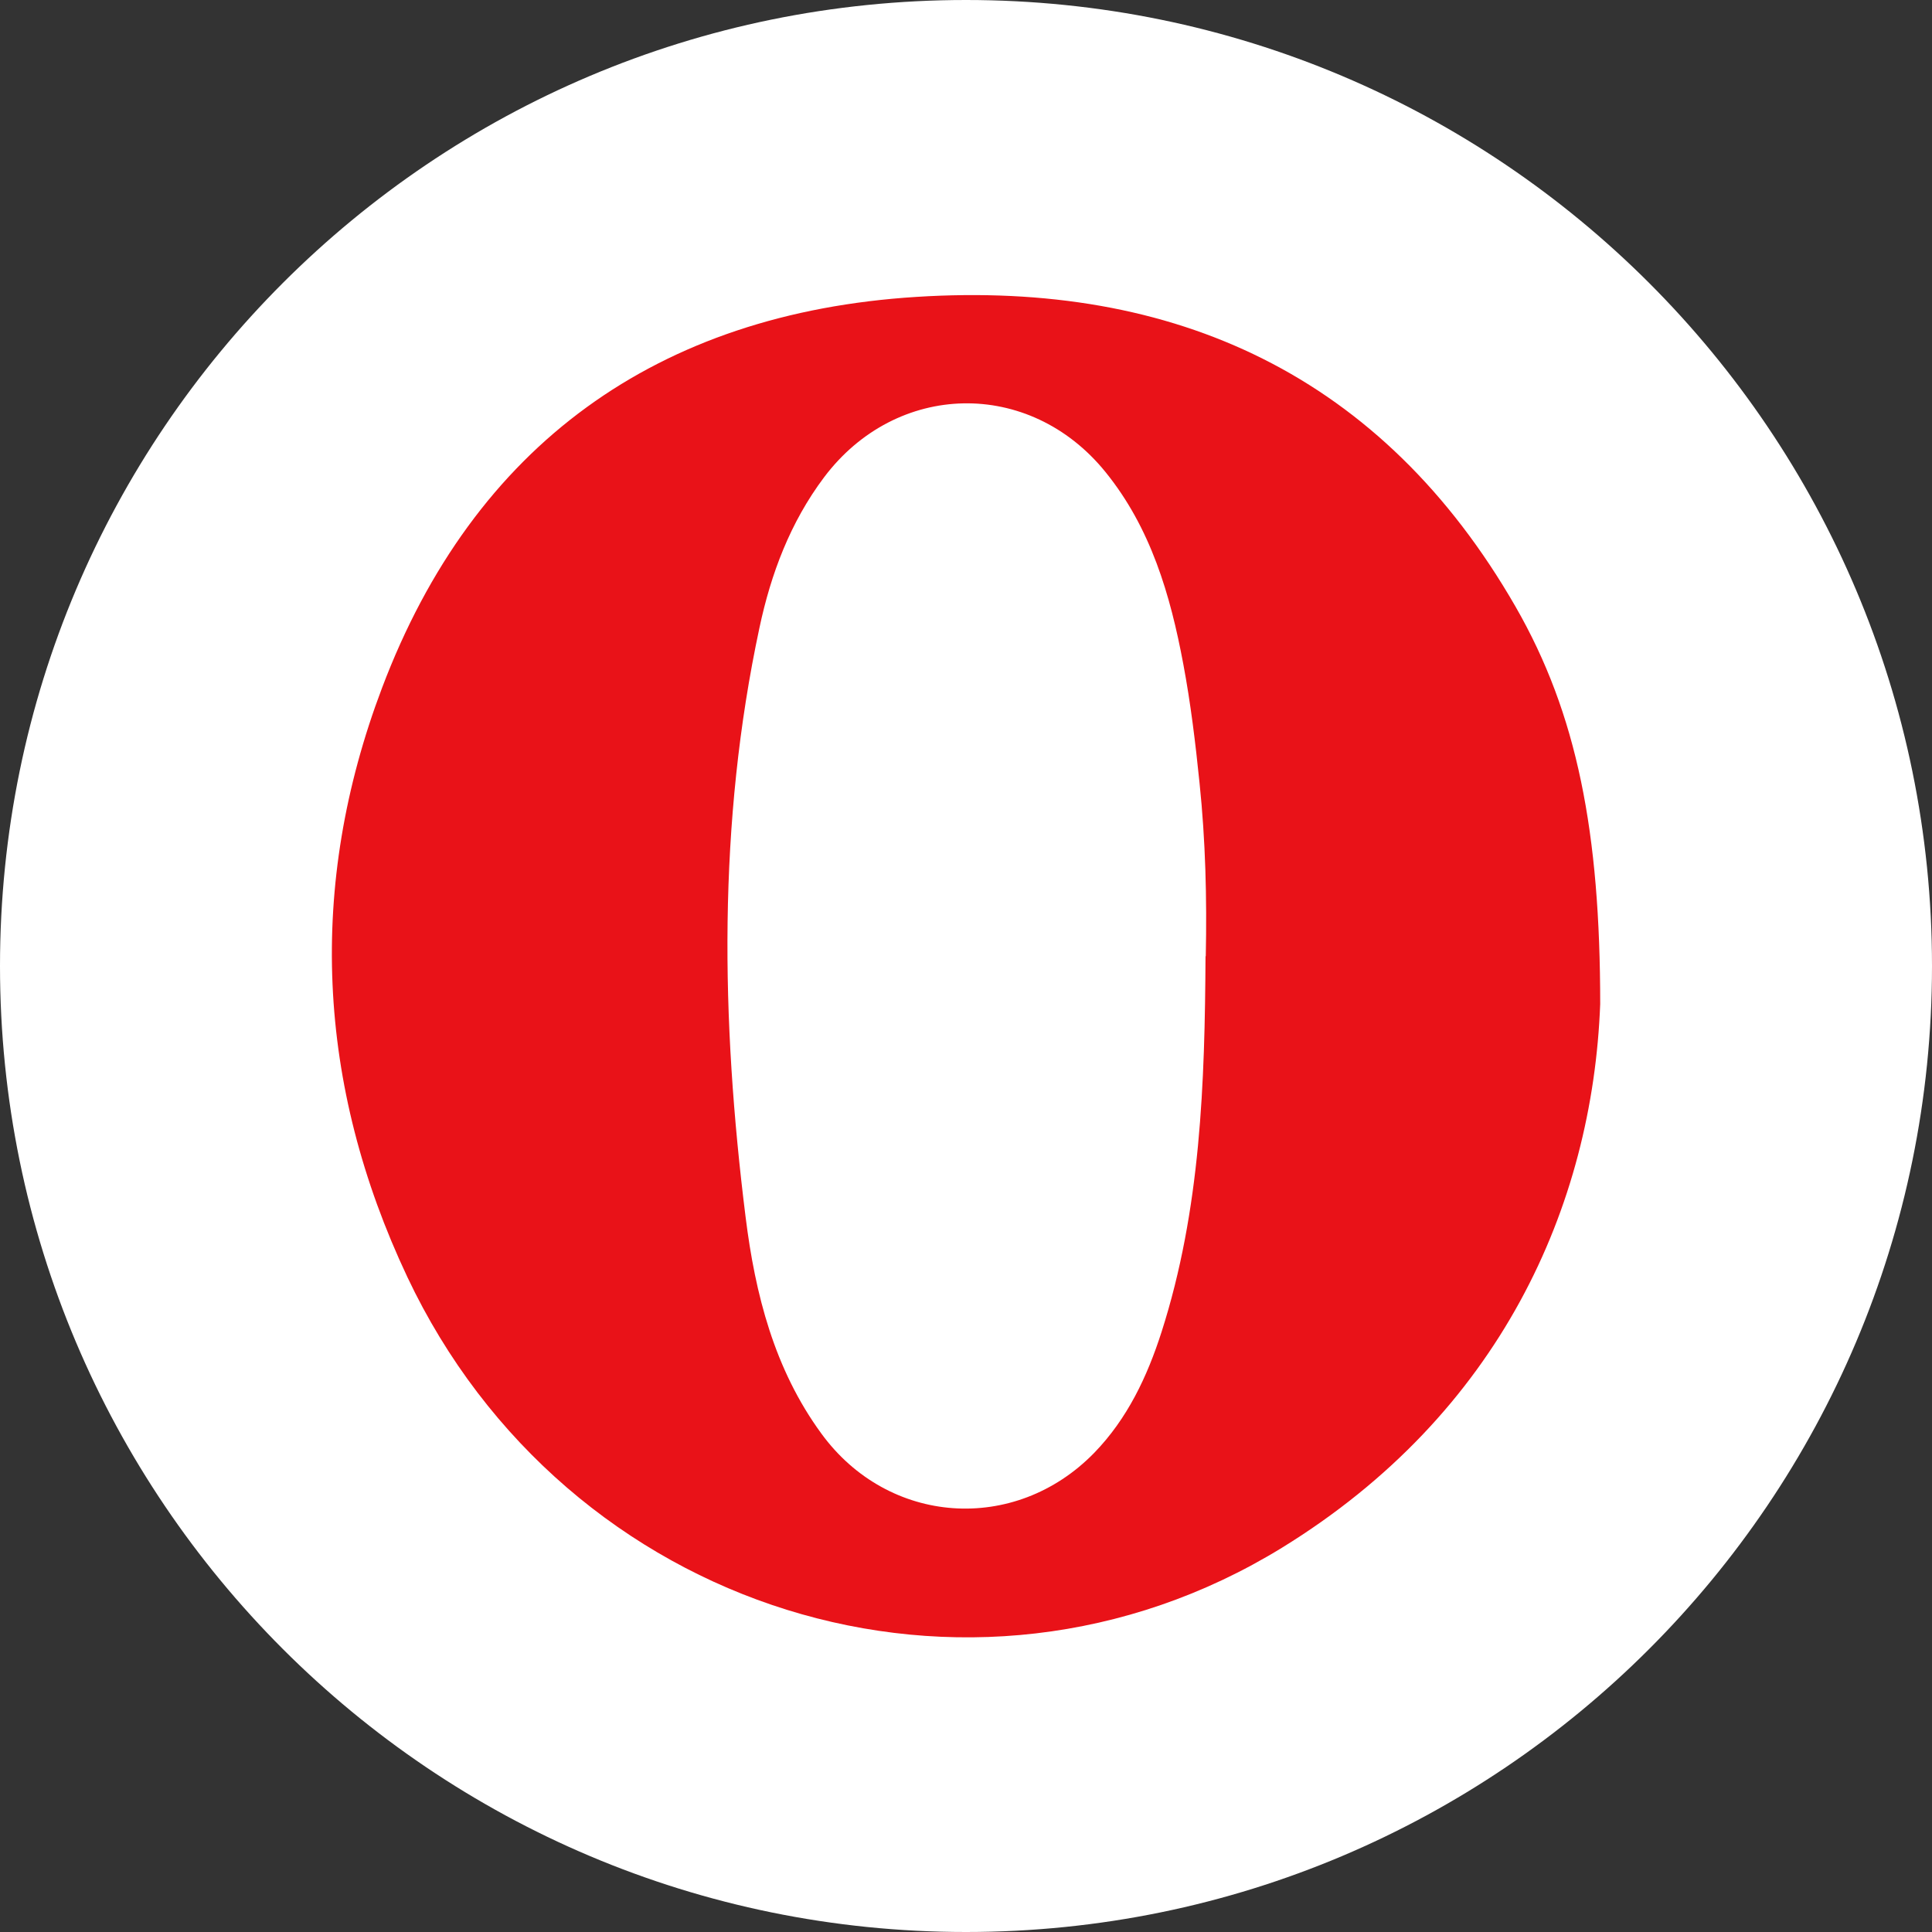 <svg xmlns="http://www.w3.org/2000/svg" id="Layer_1" viewBox="0 0 80.82 80.82"><rect x="0" y="0" width="80.82" height="80.82" fill="#333333" stroke="none"/><defs><style>      .cls-1 {        fill: #e91218;      }      .cls-1, .cls-2 {        fill-rule: evenodd;      }      .cls-2 {        fill: #fff;      }    </style></defs><path class="cls-2" d="M80.82,40.41c0,22.32-18.09,40.41-40.41,40.41S0,62.73,0,40.41,18.09,0,40.41,0s40.41,18.09,40.41,40.41Z"></path><path class="cls-1" d="M66.94,42c-.32,8.45-4.18,17.13-13.32,22.75-13.05,8.01-29.96,2.68-36.58-11.33-3.8-8.05-4.19-16.37-1.06-24.64,3.85-10.19,11.54-15.68,22.35-16.36,10.83-.69,19.51,3.29,25.07,12.96,2.58,4.49,3.54,9.44,3.54,16.63ZM50.44,40c.05-2.42-.01-4.84-.26-7.24-.17-1.67-.37-3.33-.68-4.98-.54-2.89-1.36-5.7-3.26-8.04-3.18-3.92-8.74-3.8-11.77.23-1.41,1.88-2.22,4.03-2.7,6.29-1.75,8.18-1.61,16.41-.58,24.65.4,3.22,1.2,6.37,3.17,9.06,2.8,3.84,8.09,4.21,11.41.81,1.39-1.43,2.22-3.19,2.82-5.06,1.64-5.12,1.81-10.41,1.84-15.72Z"></path></svg>